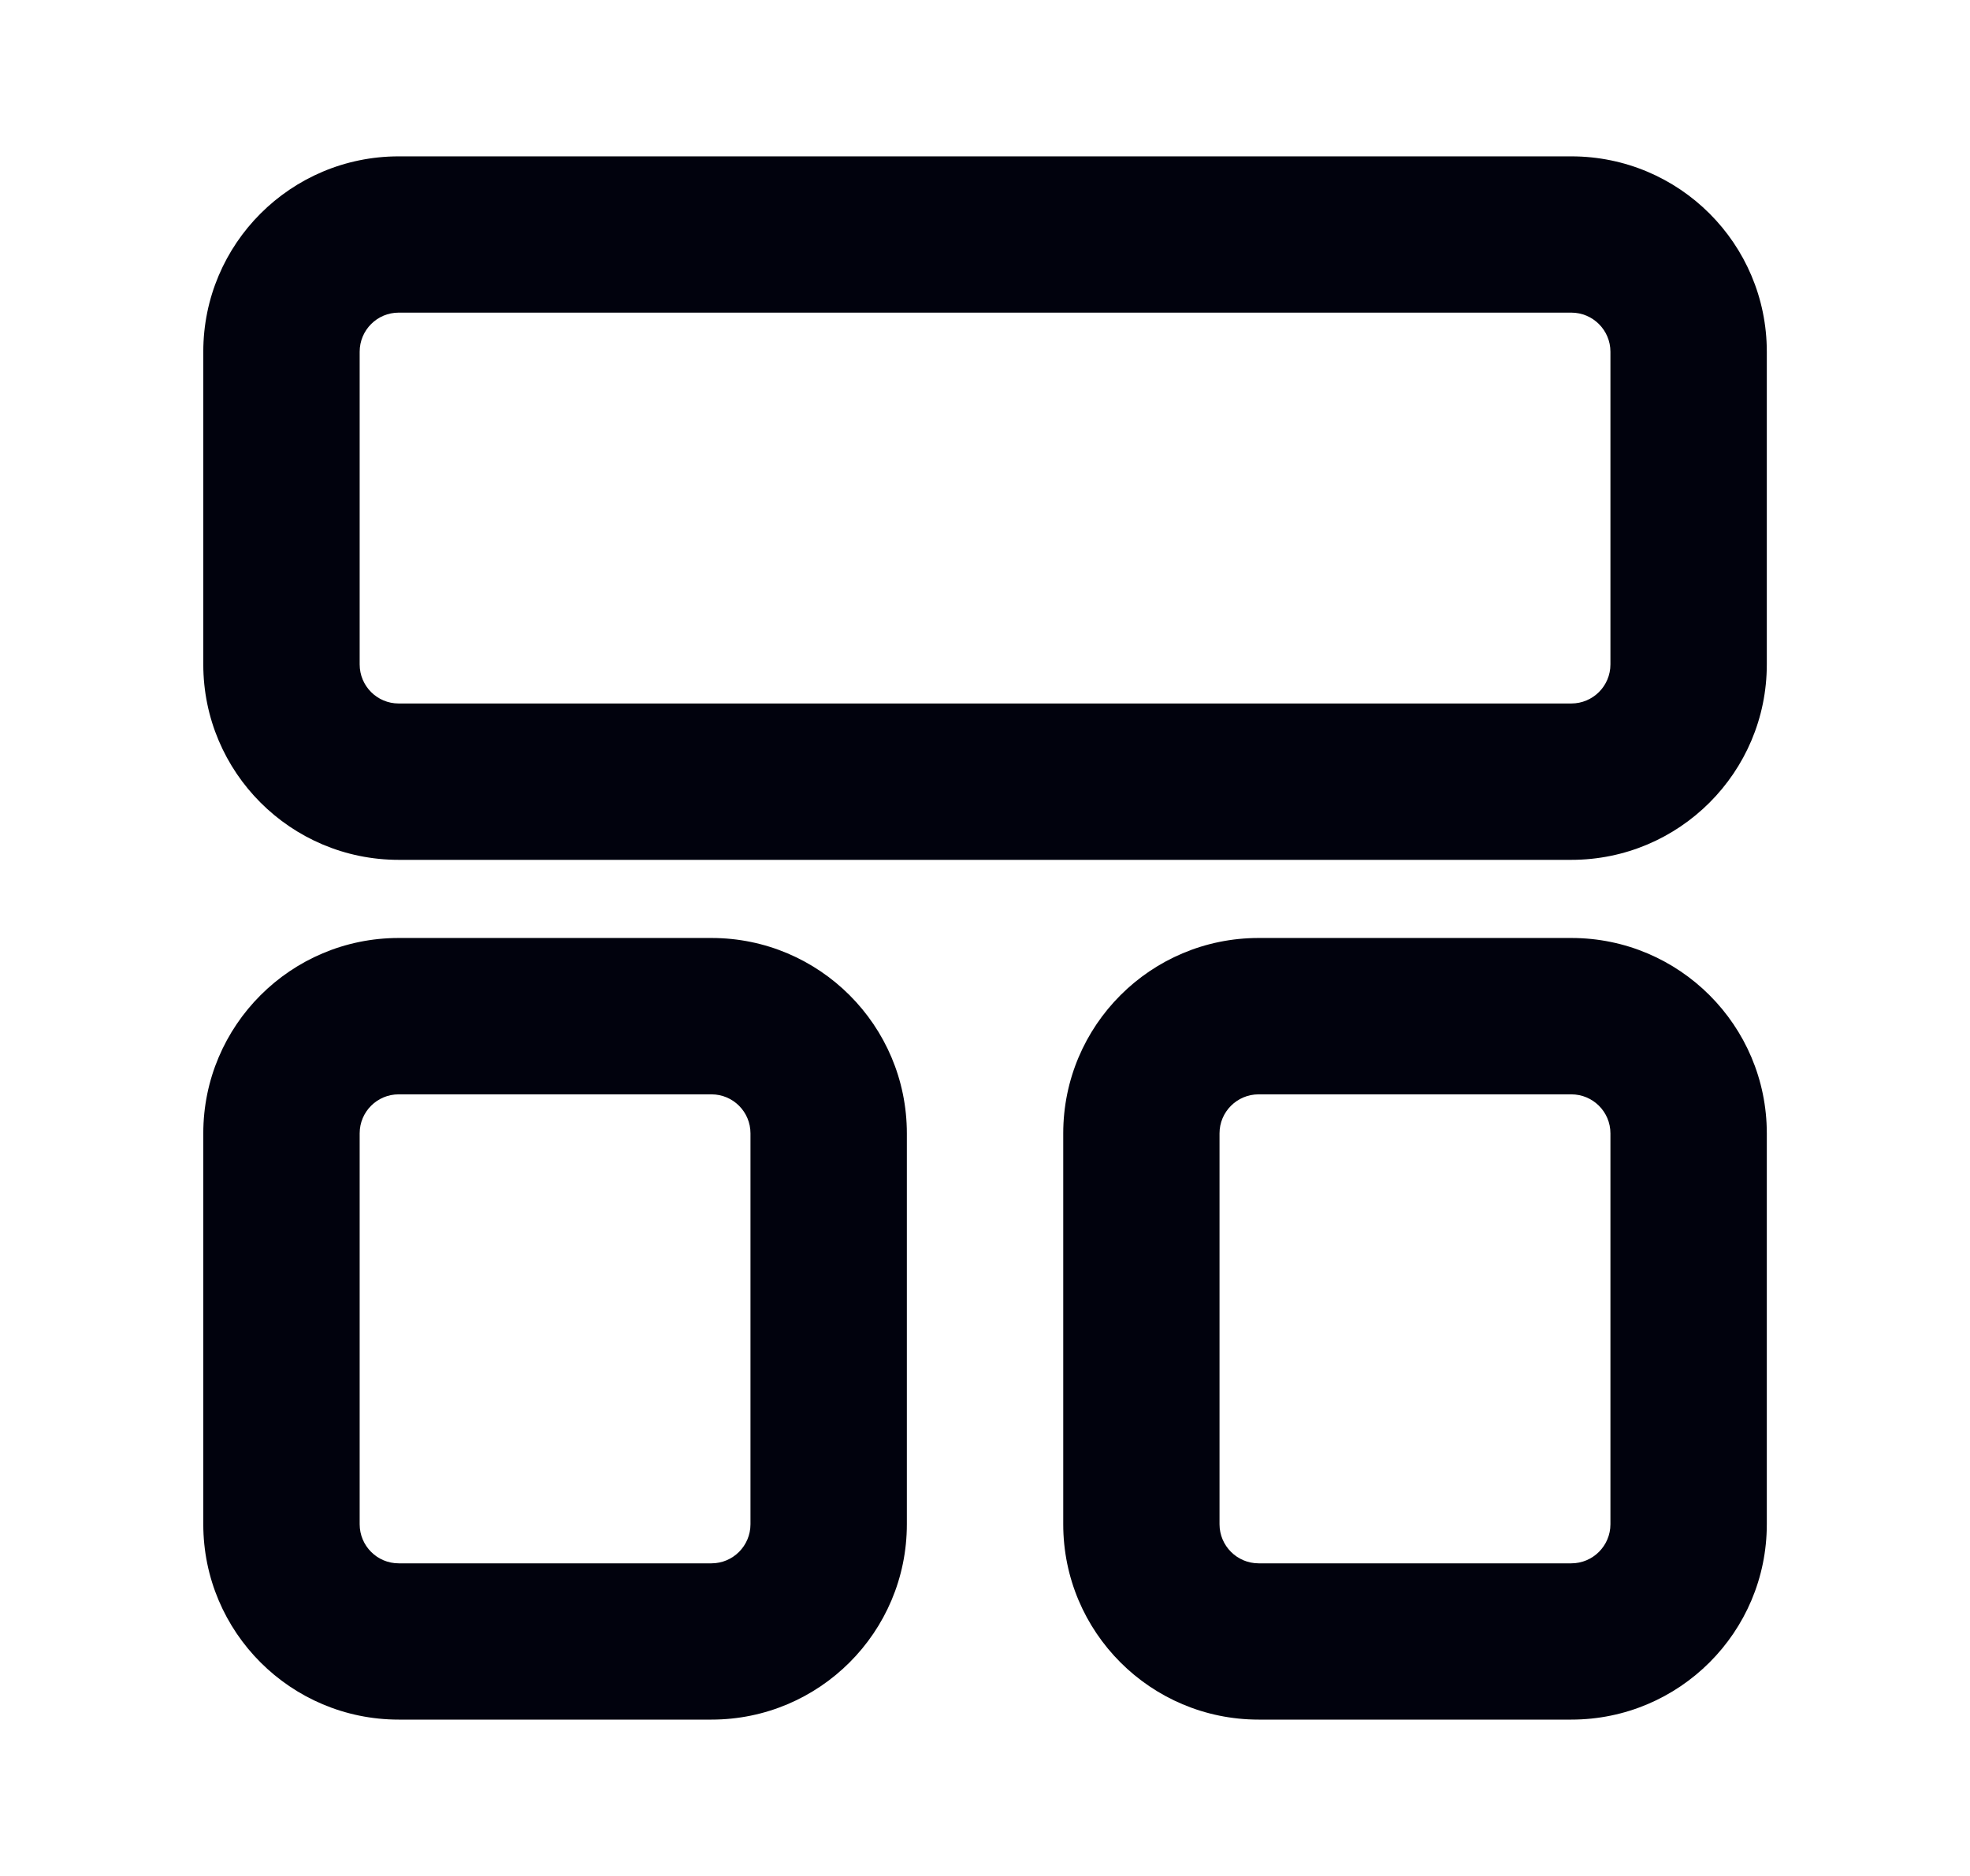 <svg width="21" height="20" viewBox="0 0 21 20" fill="none" xmlns="http://www.w3.org/2000/svg">
<g id="icon / grid-2">
<g id="icon">
<path fill-rule="evenodd" clip-rule="evenodd" d="M2.167 7.083C2.167 8.234 3.1 9.167 4.25 9.167L16.75 9.167C17.901 9.167 18.834 8.234 18.834 7.083V3.75C18.834 2.599 17.901 1.667 16.75 1.667H4.25C3.1 1.667 2.167 2.599 2.167 3.75V7.083ZM4.25 7.5C4.02 7.5 3.834 7.314 3.834 7.083L3.834 3.75C3.834 3.52 4.02 3.333 4.25 3.333L16.75 3.333C16.98 3.333 17.167 3.52 17.167 3.75V7.083C17.167 7.314 16.98 7.5 16.75 7.5L4.25 7.5Z" fill="#01020D"/>
<path fill-rule="evenodd" clip-rule="evenodd" d="M4.25 18.333C3.1 18.333 2.167 17.401 2.167 16.25V12.083C2.167 10.933 3.1 10 4.25 10H7.584C8.734 10 9.667 10.933 9.667 12.083V16.25C9.667 17.401 8.734 18.333 7.584 18.333H4.25ZM3.834 16.25C3.834 16.48 4.02 16.667 4.25 16.667H7.584C7.814 16.667 8 16.48 8 16.25V12.083C8 11.853 7.814 11.667 7.584 11.667H4.25C4.02 11.667 3.834 11.853 3.834 12.083L3.834 16.25Z" fill="#01020D"/>
<path fill-rule="evenodd" clip-rule="evenodd" d="M13.417 18.333C12.266 18.333 11.334 17.401 11.334 16.25V12.083C11.334 10.933 12.266 10 13.417 10H16.75C17.901 10 18.834 10.933 18.834 12.083V16.25C18.834 17.401 17.901 18.333 16.75 18.333H13.417ZM13 16.25C13 16.48 13.187 16.667 13.417 16.667H16.75C16.98 16.667 17.167 16.48 17.167 16.25V12.083C17.167 11.853 16.98 11.667 16.75 11.667H13.417C13.187 11.667 13 11.853 13 12.083V16.25Z" fill="#01020D"/>
</g>
</g>
</svg>
